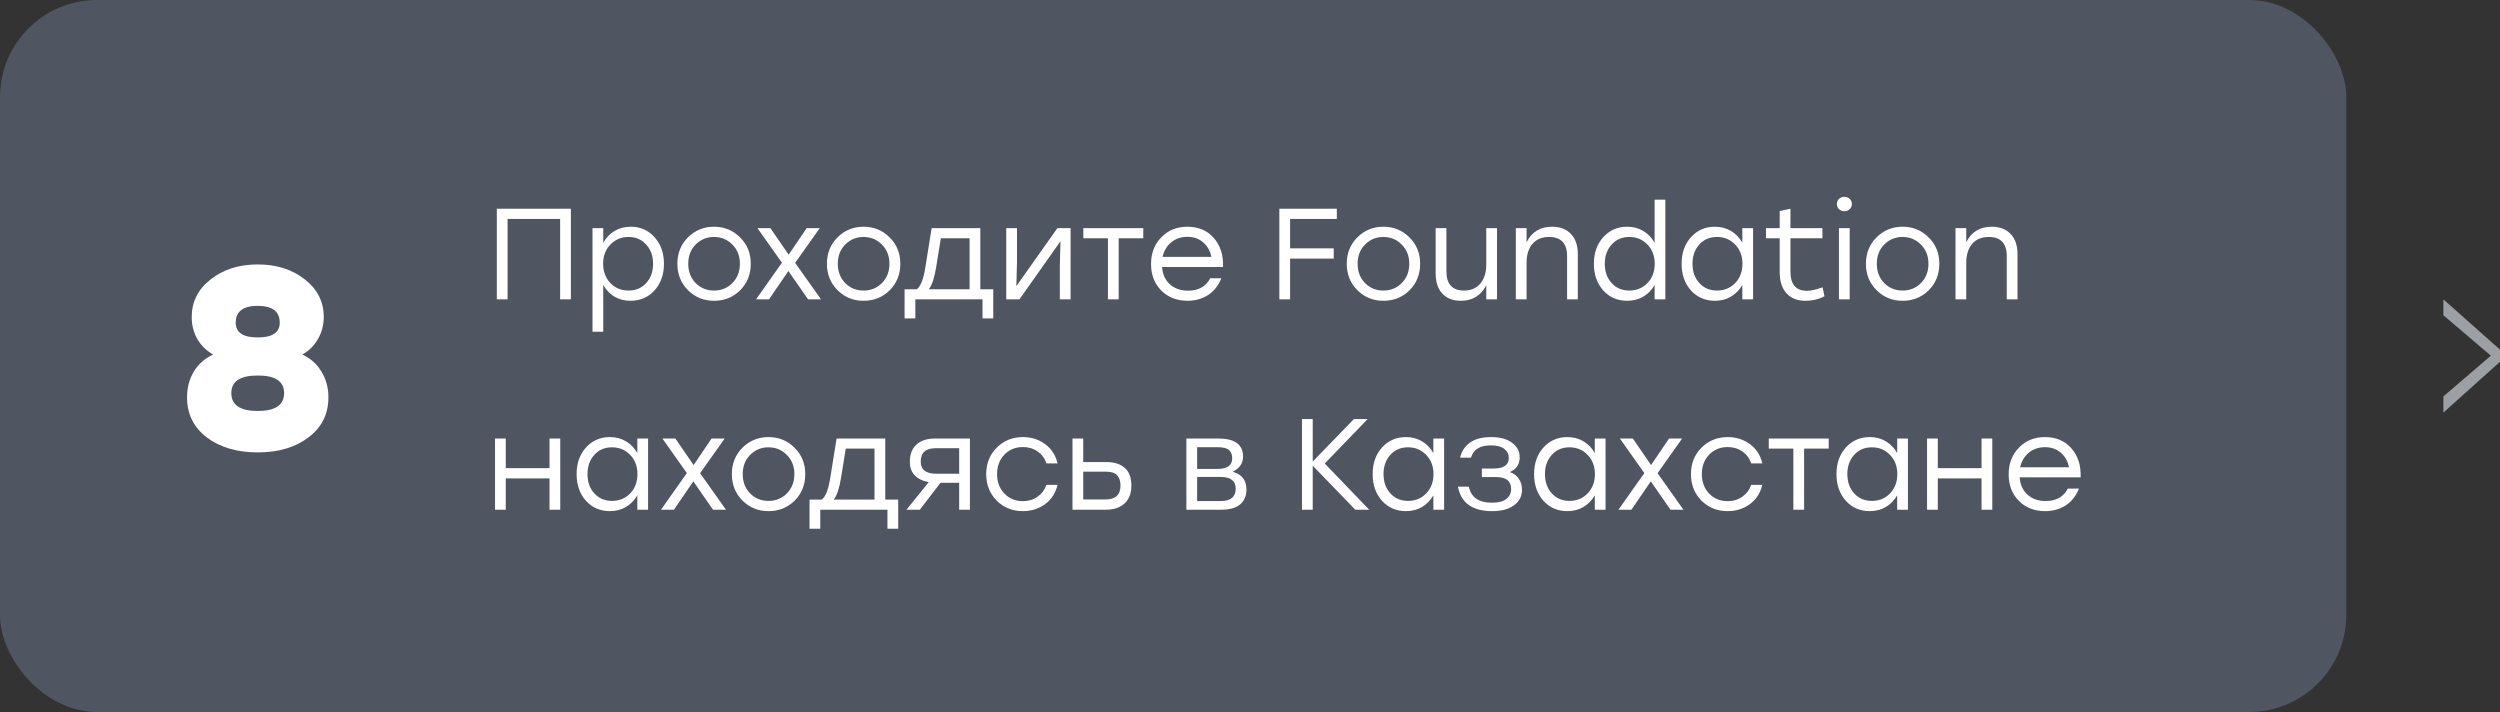 <?xml version="1.0" encoding="UTF-8"?> <svg xmlns="http://www.w3.org/2000/svg" width="309" height="88" viewBox="0 0 309 88" fill="none"><rect x="0" y="0" width="309" height="88" fill="#333333" stroke="none"/> <rect width="290" height="88" rx="12" fill="#4F5661"></rect> <path d="M37.36 43.82C38.384 44.289 39.173 44.993 39.728 45.932C40.304 46.871 40.592 47.927 40.592 49.1C40.592 51.169 39.771 52.823 38.128 54.06C36.507 55.297 34.416 55.916 31.856 55.916C29.296 55.916 27.195 55.297 25.552 54.06C23.931 52.823 23.12 51.169 23.12 49.1C23.12 47.927 23.397 46.871 23.952 45.932C24.528 44.993 25.328 44.289 26.352 43.82C25.541 43.372 24.891 42.743 24.4 41.932C23.931 41.1 23.696 40.183 23.696 39.18C23.696 37.303 24.475 35.756 26.032 34.54C27.589 33.303 29.531 32.684 31.856 32.684C34.181 32.684 36.123 33.303 37.68 34.54C39.237 35.756 40.016 37.303 40.016 39.18C40.016 40.183 39.771 41.1 39.28 41.932C38.811 42.743 38.171 43.372 37.36 43.82ZM34.576 39.884C34.576 38.497 33.669 37.804 31.856 37.804C30.043 37.804 29.136 38.497 29.136 39.884C29.136 41.1 30.043 41.708 31.856 41.708C33.669 41.708 34.576 41.1 34.576 39.884ZM28.592 48.588C28.592 50.06 29.68 50.796 31.856 50.796C34.032 50.796 35.12 50.06 35.12 48.588C35.12 47.137 34.032 46.412 31.856 46.412C29.68 46.412 28.592 47.137 28.592 48.588Z" fill="white"></path> <path d="M70.56 25.8V37H69.232V27.064H62.736V37H61.408V25.8H62.736H70.56ZM77.953 28.024C79.147 28.024 80.129 28.456 80.897 29.32C81.675 30.173 82.065 31.267 82.065 32.6C82.065 33.933 81.675 35.032 80.897 35.896C80.118 36.749 79.131 37.176 77.937 37.176C77.19 37.176 76.523 37.005 75.937 36.664C75.361 36.312 74.902 35.832 74.561 35.224V41H73.233V28.2H74.561V30.008C74.902 29.389 75.366 28.904 75.953 28.552C76.539 28.2 77.206 28.024 77.953 28.024ZM77.697 35.912C78.582 35.912 79.307 35.603 79.873 34.984C80.438 34.365 80.721 33.571 80.721 32.6C80.721 31.64 80.438 30.851 79.873 30.232C79.307 29.603 78.582 29.288 77.697 29.288C76.79 29.288 76.038 29.603 75.441 30.232C74.843 30.851 74.545 31.64 74.545 32.6C74.545 33.56 74.843 34.355 75.441 34.984C76.038 35.603 76.79 35.912 77.697 35.912ZM88.251 28.024C89.52 28.024 90.592 28.461 91.467 29.336C92.352 30.2 92.795 31.288 92.795 32.6C92.795 33.912 92.357 35.005 91.483 35.88C90.608 36.744 89.531 37.176 88.251 37.176C86.981 37.176 85.909 36.739 85.035 35.864C84.16 34.989 83.723 33.901 83.723 32.6C83.723 31.299 84.16 30.211 85.035 29.336C85.92 28.461 86.992 28.024 88.251 28.024ZM90.523 30.232C89.904 29.603 89.147 29.288 88.251 29.288C87.355 29.288 86.597 29.603 85.979 30.232C85.371 30.851 85.067 31.64 85.067 32.6C85.067 33.56 85.371 34.355 85.979 34.984C86.597 35.603 87.355 35.912 88.251 35.912C89.157 35.912 89.915 35.603 90.523 34.984C91.141 34.355 91.451 33.56 91.451 32.6C91.451 31.64 91.141 30.851 90.523 30.232ZM101.479 37H99.879L97.447 33.496L95.047 37H93.447L96.647 32.472L93.623 28.2H95.223L97.479 31.48L99.703 28.2H101.319L98.279 32.488L101.479 37ZM106.735 28.024C108.004 28.024 109.076 28.461 109.951 29.336C110.836 30.2 111.279 31.288 111.279 32.6C111.279 33.912 110.842 35.005 109.967 35.88C109.092 36.744 108.015 37.176 106.735 37.176C105.466 37.176 104.394 36.739 103.519 35.864C102.644 34.989 102.207 33.901 102.207 32.6C102.207 31.299 102.644 30.211 103.519 29.336C104.404 28.461 105.476 28.024 106.735 28.024ZM109.007 30.232C108.388 29.603 107.631 29.288 106.735 29.288C105.839 29.288 105.082 29.603 104.463 30.232C103.855 30.851 103.551 31.64 103.551 32.6C103.551 33.56 103.855 34.355 104.463 34.984C105.082 35.603 105.839 35.912 106.735 35.912C107.642 35.912 108.399 35.603 109.007 34.984C109.626 34.355 109.935 33.56 109.935 32.6C109.935 31.64 109.626 30.851 109.007 30.232ZM121.167 35.752H122.767V39.352H121.439V37H119.839H113.135V39.352H111.807V35.752H113.311C113.791 35.421 114.148 34.499 114.383 32.984L115.151 28.2H121.167V35.752ZM114.799 35.752H119.839V29.448H116.287L115.711 33.016C115.497 34.339 115.193 35.251 114.799 35.752ZM130.692 28.2H132.324V37H130.996V32.776L131.076 29.816L126.004 37H124.372V28.2H125.7V32.424L125.62 35.368L130.692 28.2ZM141.308 28.2V29.448H138.268V37H136.94V29.448H133.9V28.2H138.268H141.308ZM146.766 28.024C148.131 28.024 149.219 28.488 150.03 29.416C150.84 30.344 151.219 31.539 151.166 33H143.63C143.694 33.907 144.019 34.621 144.606 35.144C145.192 35.667 145.934 35.928 146.83 35.928C148.142 35.928 149.059 35.416 149.582 34.392H150.958C150.595 35.299 150.046 35.992 149.31 36.472C148.574 36.941 147.731 37.176 146.782 37.176C145.47 37.176 144.387 36.755 143.534 35.912C142.691 35.059 142.27 33.965 142.27 32.632C142.27 31.299 142.691 30.2 143.534 29.336C144.376 28.461 145.454 28.024 146.766 28.024ZM146.766 29.272C145.976 29.272 145.304 29.501 144.75 29.96C144.206 30.419 143.854 31.016 143.694 31.752H149.726C149.576 31.005 149.24 30.408 148.718 29.96C148.195 29.501 147.544 29.272 146.766 29.272ZM165.231 27.064H159.455V30.696H164.847V31.96H159.455V37H158.127V25.8H165.231V27.064ZM170.985 28.024C172.254 28.024 173.326 28.461 174.201 29.336C175.086 30.2 175.529 31.288 175.529 32.6C175.529 33.912 175.092 35.005 174.217 35.88C173.342 36.744 172.265 37.176 170.985 37.176C169.716 37.176 168.644 36.739 167.769 35.864C166.894 34.989 166.457 33.901 166.457 32.6C166.457 31.299 166.894 30.211 167.769 29.336C168.654 28.461 169.726 28.024 170.985 28.024ZM173.257 30.232C172.638 29.603 171.881 29.288 170.985 29.288C170.089 29.288 169.332 29.603 168.713 30.232C168.105 30.851 167.801 31.64 167.801 32.6C167.801 33.56 168.105 34.355 168.713 34.984C169.332 35.603 170.089 35.912 170.985 35.912C171.892 35.912 172.649 35.603 173.257 34.984C173.876 34.355 174.185 33.56 174.185 32.6C174.185 31.64 173.876 30.851 173.257 30.232ZM183.704 28.2H185.032V37H183.704V35.256C183.042 36.536 181.997 37.176 180.568 37.176C179.586 37.176 178.818 36.877 178.264 36.28C177.72 35.683 177.448 34.851 177.448 33.784V28.2H178.776V33.528C178.776 35.117 179.501 35.912 180.952 35.912C181.816 35.912 182.488 35.624 182.968 35.048C183.458 34.472 183.704 33.693 183.704 32.712V28.2ZM191.836 28.024C192.828 28.024 193.607 28.323 194.172 28.92C194.737 29.517 195.02 30.349 195.02 31.416V37H193.692V31.672C193.692 30.083 192.951 29.288 191.468 29.288C190.583 29.288 189.895 29.576 189.404 30.152C188.924 30.728 188.684 31.507 188.684 32.488V37H187.356V28.2H188.684V29.944C189.324 28.664 190.375 28.024 191.836 28.024ZM204.509 24.68H205.837V37H204.509V35.224C204.168 35.832 203.704 36.312 203.117 36.664C202.531 37.005 201.864 37.176 201.117 37.176C199.923 37.176 198.936 36.749 198.157 35.896C197.389 35.032 197.005 33.933 197.005 32.6C197.005 31.267 197.389 30.173 198.157 29.32C198.936 28.456 199.923 28.024 201.117 28.024C201.864 28.024 202.531 28.2 203.117 28.552C203.704 28.904 204.168 29.389 204.509 30.008V24.68ZM201.373 35.912C202.28 35.912 203.032 35.603 203.629 34.984C204.227 34.355 204.525 33.56 204.525 32.6C204.525 31.64 204.227 30.851 203.629 30.232C203.032 29.603 202.28 29.288 201.373 29.288C200.488 29.288 199.763 29.603 199.197 30.232C198.632 30.851 198.349 31.64 198.349 32.6C198.349 33.571 198.632 34.365 199.197 34.984C199.763 35.603 200.488 35.912 201.373 35.912ZM215.352 28.2H216.68V37H215.352V35.224C215 35.832 214.53 36.312 213.944 36.664C213.368 37.005 212.706 37.176 211.96 37.176C210.765 37.176 209.778 36.749 209 35.896C208.232 35.032 207.848 33.933 207.848 32.6C207.848 31.267 208.232 30.173 209 29.32C209.778 28.456 210.765 28.024 211.96 28.024C212.706 28.024 213.373 28.2 213.96 28.552C214.546 28.904 215.01 29.389 215.352 30.008V28.2ZM212.216 35.912C213.122 35.912 213.874 35.603 214.472 34.984C215.069 34.355 215.368 33.56 215.368 32.6C215.368 31.64 215.069 30.851 214.472 30.232C213.874 29.603 213.122 29.288 212.216 29.288C211.32 29.288 210.589 29.603 210.024 30.232C209.469 30.851 209.192 31.64 209.192 32.6C209.192 33.571 209.474 34.365 210.04 34.984C210.605 35.603 211.33 35.912 212.216 35.912ZM225.267 35.512L225.507 36.616C224.803 36.989 224.009 37.176 223.123 37.176C222.153 37.176 221.385 36.872 220.819 36.264C220.254 35.645 219.971 34.771 219.971 33.64V29.448H218.275V28.2H219.971V26.088L221.299 25.8V28.2H225.251V29.448H221.299V33.576C221.299 35.155 221.982 35.944 223.347 35.944C223.838 35.944 224.478 35.8 225.267 35.512ZM227.293 24.584C227.475 24.413 227.699 24.328 227.965 24.328C228.232 24.328 228.451 24.413 228.621 24.584C228.803 24.755 228.893 24.963 228.893 25.208C228.893 25.464 228.803 25.677 228.621 25.848C228.451 26.019 228.232 26.104 227.965 26.104C227.699 26.104 227.475 26.019 227.293 25.848C227.123 25.677 227.037 25.464 227.037 25.208C227.037 24.963 227.123 24.755 227.293 24.584ZM227.293 37V28.2H228.621V37H227.293ZM235.157 28.024C236.426 28.024 237.498 28.461 238.373 29.336C239.258 30.2 239.701 31.288 239.701 32.6C239.701 33.912 239.264 35.005 238.389 35.88C237.514 36.744 236.437 37.176 235.157 37.176C233.888 37.176 232.816 36.739 231.941 35.864C231.066 34.989 230.629 33.901 230.629 32.6C230.629 31.299 231.066 30.211 231.941 29.336C232.826 28.461 233.898 28.024 235.157 28.024ZM237.429 30.232C236.81 29.603 236.053 29.288 235.157 29.288C234.261 29.288 233.504 29.603 232.885 30.232C232.277 30.851 231.973 31.64 231.973 32.6C231.973 33.56 232.277 34.355 232.885 34.984C233.504 35.603 234.261 35.912 235.157 35.912C236.064 35.912 236.821 35.603 237.429 34.984C238.048 34.355 238.357 33.56 238.357 32.6C238.357 31.64 238.048 30.851 237.429 30.232ZM246.18 28.024C247.172 28.024 247.95 28.323 248.516 28.92C249.081 29.517 249.364 30.349 249.364 31.416V37H248.036V31.672C248.036 30.083 247.294 29.288 245.812 29.288C244.926 29.288 244.238 29.576 243.748 30.152C243.268 30.728 243.028 31.507 243.028 32.488V37H241.7V28.2H243.028V29.944C243.668 28.664 244.718 28.024 246.18 28.024ZM67.92 54.2H69.248V63H67.92V59.128H62.512V63H61.184V54.2H62.512V57.864H67.92V54.2ZM78.773 54.2H80.102V63H78.773V61.224C78.421 61.832 77.952 62.312 77.365 62.664C76.79 63.005 76.128 63.176 75.382 63.176C74.187 63.176 73.2 62.749 72.421 61.896C71.653 61.032 71.269 59.933 71.269 58.6C71.269 57.267 71.653 56.173 72.421 55.32C73.2 54.456 74.187 54.024 75.382 54.024C76.128 54.024 76.795 54.2 77.382 54.552C77.968 54.904 78.432 55.389 78.773 56.008V54.2ZM75.638 61.912C76.544 61.912 77.296 61.603 77.894 60.984C78.491 60.355 78.79 59.56 78.79 58.6C78.79 57.64 78.491 56.851 77.894 56.232C77.296 55.603 76.544 55.288 75.638 55.288C74.742 55.288 74.011 55.603 73.445 56.232C72.891 56.851 72.614 57.64 72.614 58.6C72.614 59.571 72.896 60.365 73.462 60.984C74.027 61.603 74.752 61.912 75.638 61.912ZM89.729 63H88.129L85.697 59.496L83.297 63H81.697L84.897 58.472L81.873 54.2H83.473L85.729 57.48L87.953 54.2H89.569L86.529 58.488L89.729 63ZM94.985 54.024C96.254 54.024 97.326 54.461 98.201 55.336C99.086 56.2 99.529 57.288 99.529 58.6C99.529 59.912 99.092 61.005 98.217 61.88C97.342 62.744 96.265 63.176 94.985 63.176C93.716 63.176 92.644 62.739 91.769 61.864C90.894 60.989 90.457 59.901 90.457 58.6C90.457 57.299 90.894 56.211 91.769 55.336C92.654 54.461 93.726 54.024 94.985 54.024ZM97.257 56.232C96.638 55.603 95.881 55.288 94.985 55.288C94.089 55.288 93.332 55.603 92.713 56.232C92.105 56.851 91.801 57.64 91.801 58.6C91.801 59.56 92.105 60.355 92.713 60.984C93.332 61.603 94.089 61.912 94.985 61.912C95.892 61.912 96.649 61.603 97.257 60.984C97.876 60.355 98.185 59.56 98.185 58.6C98.185 57.64 97.876 56.851 97.257 56.232ZM109.417 61.752H111.017V65.352H109.689V63H108.089H101.385V65.352H100.057V61.752H101.561C102.041 61.421 102.398 60.499 102.633 58.984L103.401 54.2H109.417V61.752ZM103.049 61.752H108.089V55.448H104.537L103.961 59.016C103.747 60.339 103.443 61.251 103.049 61.752ZM115.593 54.2H119.881V63H118.553V59.672H116.249L113.689 63H112.041L114.793 59.592C114.068 59.464 113.497 59.192 113.081 58.776C112.665 58.349 112.457 57.784 112.457 57.08C112.457 56.152 112.729 55.443 113.273 54.952C113.817 54.451 114.59 54.2 115.593 54.2ZM115.705 58.552H118.553V55.4H115.641C114.414 55.4 113.801 55.949 113.801 57.048C113.801 58.051 114.436 58.552 115.705 58.552ZM126.439 63.176C125.148 63.176 124.065 62.744 123.191 61.88C122.327 61.005 121.895 59.912 121.895 58.6C121.895 57.288 122.327 56.2 123.191 55.336C124.065 54.461 125.148 54.024 126.439 54.024C127.484 54.024 128.401 54.317 129.191 54.904C129.98 55.491 130.487 56.28 130.711 57.272H129.335C129.132 56.653 128.769 56.163 128.247 55.8C127.724 55.437 127.121 55.256 126.439 55.256C125.511 55.256 124.743 55.571 124.135 56.2C123.537 56.829 123.239 57.629 123.239 58.6C123.239 59.571 123.537 60.371 124.135 61C124.743 61.629 125.511 61.944 126.439 61.944C127.121 61.944 127.719 61.763 128.231 61.4C128.753 61.037 129.121 60.547 129.335 59.928H130.711C130.476 60.931 129.964 61.725 129.175 62.312C128.385 62.888 127.473 63.176 126.439 63.176ZM136.735 57.112C137.738 57.112 138.506 57.357 139.039 57.848C139.572 58.328 139.839 59.048 139.839 60.008C139.839 60.957 139.562 61.693 139.007 62.216C138.452 62.739 137.674 63 136.671 63H132.559V54.2H133.887V57.112H136.735ZM136.639 61.736C137.876 61.736 138.495 61.16 138.495 60.008C138.495 59.464 138.356 59.043 138.079 58.744C137.812 58.445 137.343 58.296 136.671 58.296H133.887V61.736H136.639ZM152.365 58.312C153.496 58.621 154.061 59.352 154.061 60.504C154.061 61.283 153.8 61.896 153.277 62.344C152.754 62.781 151.986 63 150.973 63H146.637V54.2H150.573C152.621 54.2 153.645 54.947 153.645 56.44C153.645 57.251 153.218 57.875 152.365 58.312ZM152.301 56.664C152.301 56.205 152.168 55.859 151.901 55.624C151.634 55.389 151.16 55.272 150.477 55.272H147.965V57.96H150.445C151.682 57.96 152.301 57.528 152.301 56.664ZM150.893 61.928C152.12 61.928 152.733 61.416 152.733 60.392C152.733 59.432 152.109 58.952 150.861 58.952H147.965V61.928H150.893ZM169.228 63H167.516L162.252 57.56V63H160.924V51.8H162.252V57.048L167.34 51.8H169.036L163.74 57.288L169.228 63ZM177.164 54.2H178.492V63H177.164V61.224C176.812 61.832 176.343 62.312 175.756 62.664C175.18 63.005 174.519 63.176 173.772 63.176C172.577 63.176 171.591 62.749 170.812 61.896C170.044 61.032 169.66 59.933 169.66 58.6C169.66 57.267 170.044 56.173 170.812 55.32C171.591 54.456 172.577 54.024 173.772 54.024C174.519 54.024 175.185 54.2 175.772 54.552C176.359 54.904 176.823 55.389 177.164 56.008V54.2ZM174.028 61.912C174.935 61.912 175.687 61.603 176.284 60.984C176.881 60.355 177.18 59.56 177.18 58.6C177.18 57.64 176.881 56.851 176.284 56.232C175.687 55.603 174.935 55.288 174.028 55.288C173.132 55.288 172.401 55.603 171.836 56.232C171.281 56.851 171.004 57.64 171.004 58.6C171.004 59.571 171.287 60.365 171.852 60.984C172.417 61.603 173.143 61.912 174.028 61.912ZM186.6 58.344C187.112 58.515 187.491 58.797 187.736 59.192C187.992 59.576 188.12 60.024 188.12 60.536C188.12 61.336 187.789 61.976 187.128 62.456C186.477 62.936 185.581 63.176 184.44 63.176C181.997 63.176 180.584 62.168 180.2 60.152H181.544C181.832 61.475 182.781 62.136 184.392 62.136C185.192 62.136 185.789 61.981 186.184 61.672C186.579 61.363 186.776 60.952 186.776 60.44C186.776 59.459 186.163 58.968 184.936 58.968H183.16V57.912H184.568C185.848 57.912 186.488 57.48 186.488 56.616C186.488 56.157 186.307 55.784 185.944 55.496C185.592 55.197 185.032 55.048 184.264 55.048C182.92 55.048 182.104 55.555 181.816 56.568H180.472C180.653 55.768 181.064 55.144 181.704 54.696C182.344 54.248 183.208 54.024 184.296 54.024C185.405 54.024 186.269 54.259 186.888 54.728C187.517 55.187 187.832 55.789 187.832 56.536C187.832 57.4 187.421 58.003 186.6 58.344ZM197.117 54.2H198.445V63H197.117V61.224C196.765 61.832 196.296 62.312 195.709 62.664C195.133 63.005 194.472 63.176 193.725 63.176C192.531 63.176 191.544 62.749 190.765 61.896C189.997 61.032 189.613 59.933 189.613 58.6C189.613 57.267 189.997 56.173 190.765 55.32C191.544 54.456 192.531 54.024 193.725 54.024C194.472 54.024 195.139 54.2 195.725 54.552C196.312 54.904 196.776 55.389 197.117 56.008V54.2ZM193.981 61.912C194.888 61.912 195.64 61.603 196.237 60.984C196.835 60.355 197.133 59.56 197.133 58.6C197.133 57.64 196.835 56.851 196.237 56.232C195.64 55.603 194.888 55.288 193.981 55.288C193.085 55.288 192.355 55.603 191.789 56.232C191.235 56.851 190.957 57.64 190.957 58.6C190.957 59.571 191.24 60.365 191.805 60.984C192.371 61.603 193.096 61.912 193.981 61.912ZM208.073 63H206.473L204.041 59.496L201.641 63H200.041L203.241 58.472L200.217 54.2H201.817L204.073 57.48L206.297 54.2H207.913L204.873 58.488L208.073 63ZM213.548 63.176C212.257 63.176 211.175 62.744 210.3 61.88C209.436 61.005 209.004 59.912 209.004 58.6C209.004 57.288 209.436 56.2 210.3 55.336C211.175 54.461 212.257 54.024 213.548 54.024C214.593 54.024 215.511 54.317 216.3 54.904C217.089 55.491 217.596 56.28 217.82 57.272H216.444C216.241 56.653 215.879 56.163 215.356 55.8C214.833 55.437 214.231 55.256 213.548 55.256C212.62 55.256 211.852 55.571 211.244 56.2C210.647 56.829 210.348 57.629 210.348 58.6C210.348 59.571 210.647 60.371 211.244 61C211.852 61.629 212.62 61.944 213.548 61.944C214.231 61.944 214.828 61.763 215.34 61.4C215.863 61.037 216.231 60.547 216.444 59.928H217.82C217.585 60.931 217.073 61.725 216.284 62.312C215.495 62.888 214.583 63.176 213.548 63.176ZM226.027 54.2V55.448H222.987V63H221.659V55.448H218.619V54.2H222.987H226.027ZM234.492 54.2H235.82V63H234.492V61.224C234.14 61.832 233.671 62.312 233.084 62.664C232.508 63.005 231.847 63.176 231.1 63.176C229.906 63.176 228.919 62.749 228.14 61.896C227.372 61.032 226.988 59.933 226.988 58.6C226.988 57.267 227.372 56.173 228.14 55.32C228.919 54.456 229.906 54.024 231.1 54.024C231.847 54.024 232.514 54.2 233.1 54.552C233.687 54.904 234.151 55.389 234.492 56.008V54.2ZM231.356 61.912C232.263 61.912 233.015 61.603 233.612 60.984C234.21 60.355 234.508 59.56 234.508 58.6C234.508 57.64 234.21 56.851 233.612 56.232C233.015 55.603 232.263 55.288 231.356 55.288C230.46 55.288 229.73 55.603 229.164 56.232C228.61 56.851 228.332 57.64 228.332 58.6C228.332 59.571 228.615 60.365 229.18 60.984C229.746 61.603 230.471 61.912 231.356 61.912ZM244.92 54.2H246.248V63H244.92V59.128H239.512V63H238.184V54.2H239.512V57.864H244.92V54.2ZM252.766 54.024C254.131 54.024 255.219 54.488 256.03 55.416C256.84 56.344 257.219 57.539 257.166 59H249.63C249.694 59.907 250.019 60.621 250.606 61.144C251.192 61.667 251.934 61.928 252.83 61.928C254.142 61.928 255.059 61.416 255.582 60.392H256.958C256.595 61.299 256.046 61.992 255.31 62.472C254.574 62.941 253.731 63.176 252.782 63.176C251.47 63.176 250.387 62.755 249.534 61.912C248.691 61.059 248.27 59.965 248.27 58.632C248.27 57.299 248.691 56.2 249.534 55.336C250.376 54.461 251.454 54.024 252.766 54.024ZM252.766 55.272C251.976 55.272 251.304 55.501 250.75 55.96C250.206 56.419 249.854 57.016 249.694 57.752H255.726C255.576 57.005 255.24 56.408 254.718 55.96C254.195 55.501 253.544 55.272 252.766 55.272Z" fill="white"></path> <path d="M302 37L309 43.214V44.714L302 51V49L307.868 43.964L302 38.964V37Z" fill="#9C9FA4"></path> </svg> 